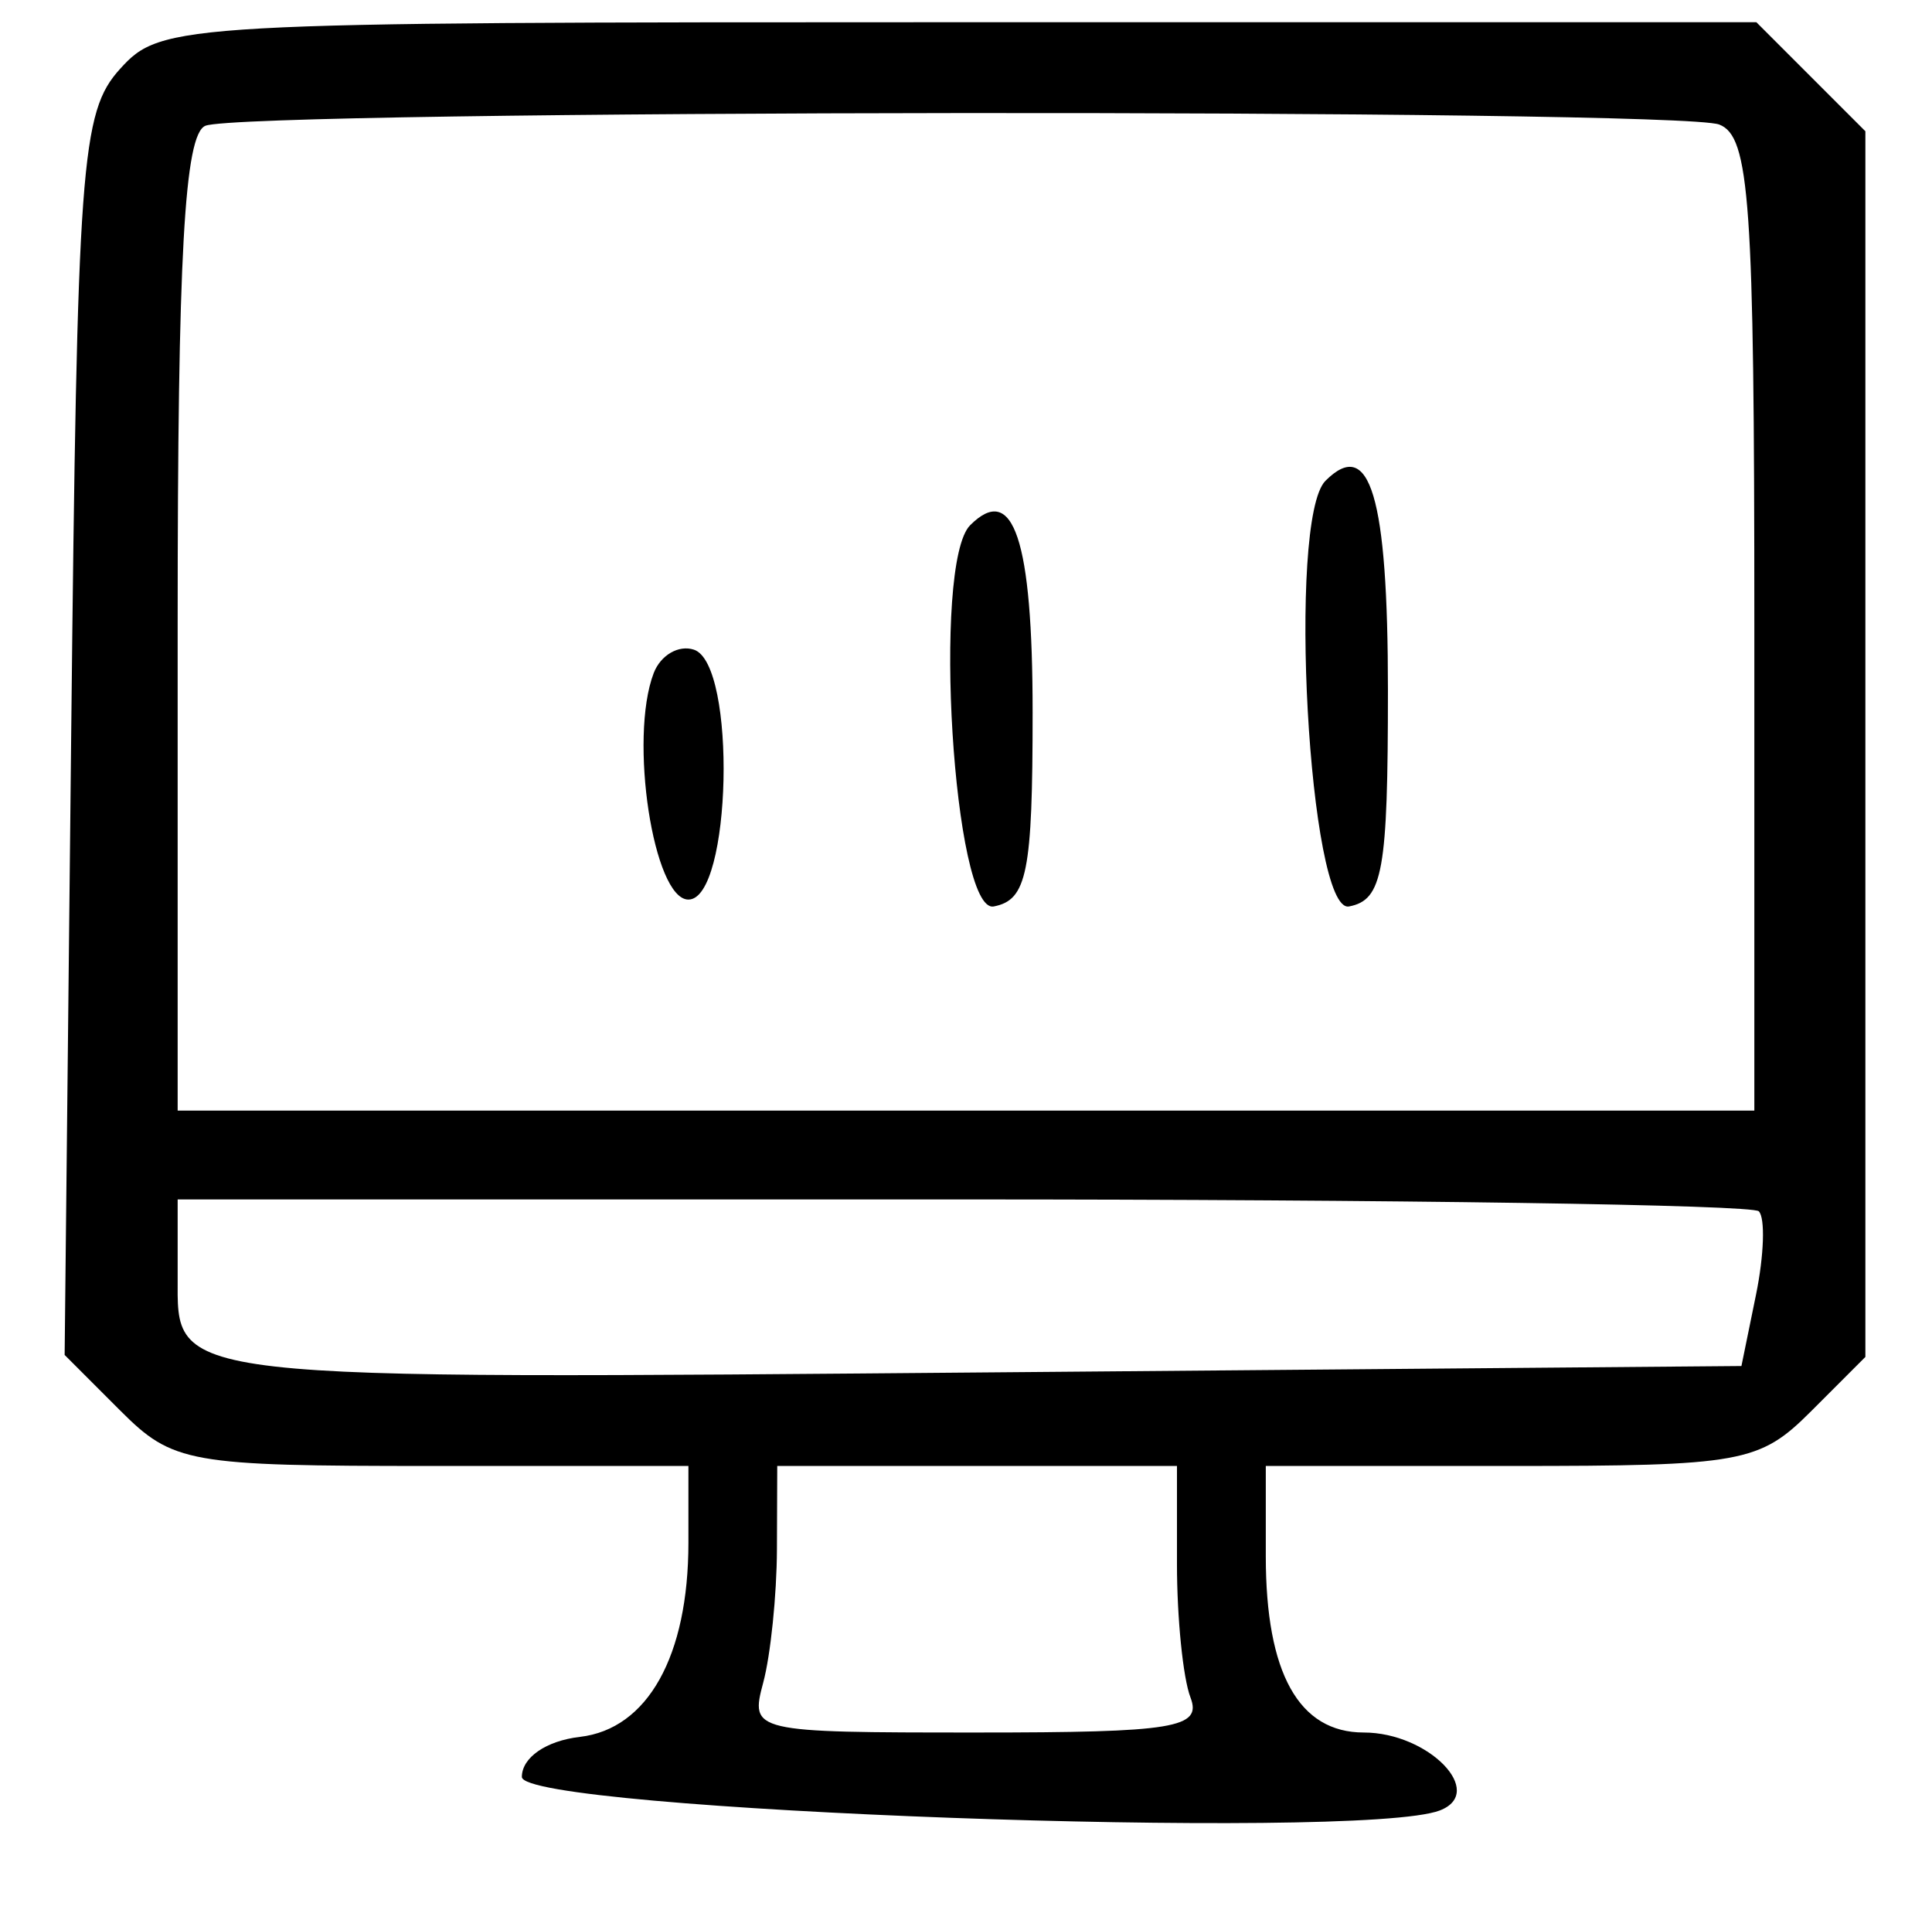 <svg xmlns="http://www.w3.org/2000/svg" xmlns:xlink="http://www.w3.org/1999/xlink" id="svg" width="400" height="395.402" viewBox="0, 0, 400,395.402"><g id="svgg"><path id="path0" d="M24.851 14.268 C 16.752 23.209,15.990 33.605,14.738 152.203 L 13.383 280.468 24.873 291.958 C 35.802 302.886,38.960 303.448,89.446 303.448 L 142.529 303.448 142.529 319.324 C 142.529 342.804,134.094 357.897,120.063 359.525 C 113.066 360.337,108.046 363.801,108.046 367.816 C 108.046 374.773,281.536 381.111,298.089 374.759 C 307.826 371.022,295.737 358.621,282.357 358.621 C 268.901 358.621,262.069 346.336,262.069 322.141 L 262.069 303.448 312.853 303.448 C 360.641 303.448,364.302 302.783,374.922 292.163 L 386.207 280.878 386.207 154.023 L 386.207 27.168 374.922 15.883 L 363.636 4.598 198.623 4.598 C 36.750 4.598,33.442 4.782,24.851 14.268 M355.946 25.779 C 362.271 28.206,363.218 41.682,363.218 129.228 L 363.218 229.885 200.000 229.885 L 36.782 229.885 36.782 129.119 C 36.782 52.808,38.176 27.790,42.529 26.033 C 50.816 22.690,347.268 22.449,355.946 25.779 M274.425 99.521 C 266.457 107.490,270.989 189.233,279.310 187.630 C 286.293 186.286,287.356 180.367,287.356 142.849 C 287.356 102.744,283.643 90.303,274.425 99.521 M200.862 108.716 C 192.935 116.643,197.429 189.232,205.747 187.630 C 212.649 186.301,213.793 180.586,213.793 147.447 C 213.793 111.706,209.808 99.770,200.862 108.716 M135.345 139.322 C 130.169 152.809,135.286 186.207,142.529 186.207 C 151.477 186.207,152.563 137.444,143.681 134.484 C 140.521 133.430,136.770 135.607,135.345 139.322 M364.139 250.729 C 365.488 252.078,365.231 259.837,363.568 267.970 L 360.545 282.759 209.008 284.043 C 32.914 285.535,36.782 285.979,36.782 264.280 L 36.782 248.276 199.234 248.276 C 288.582 248.276,362.790 249.380,364.139 250.729 M243.678 323.762 C 243.678 334.934,244.934 347.348,246.469 351.348 C 248.902 357.687,243.228 358.621,202.255 358.621 C 155.752 358.621,155.279 358.510,158.022 348.276 C 159.546 342.586,160.822 330.172,160.857 320.690 L 160.920 303.448 202.299 303.448 L 243.678 303.448 243.678 323.762 " stroke="none" fill="#000000" fill-rule="evenodd"></path></g></svg>